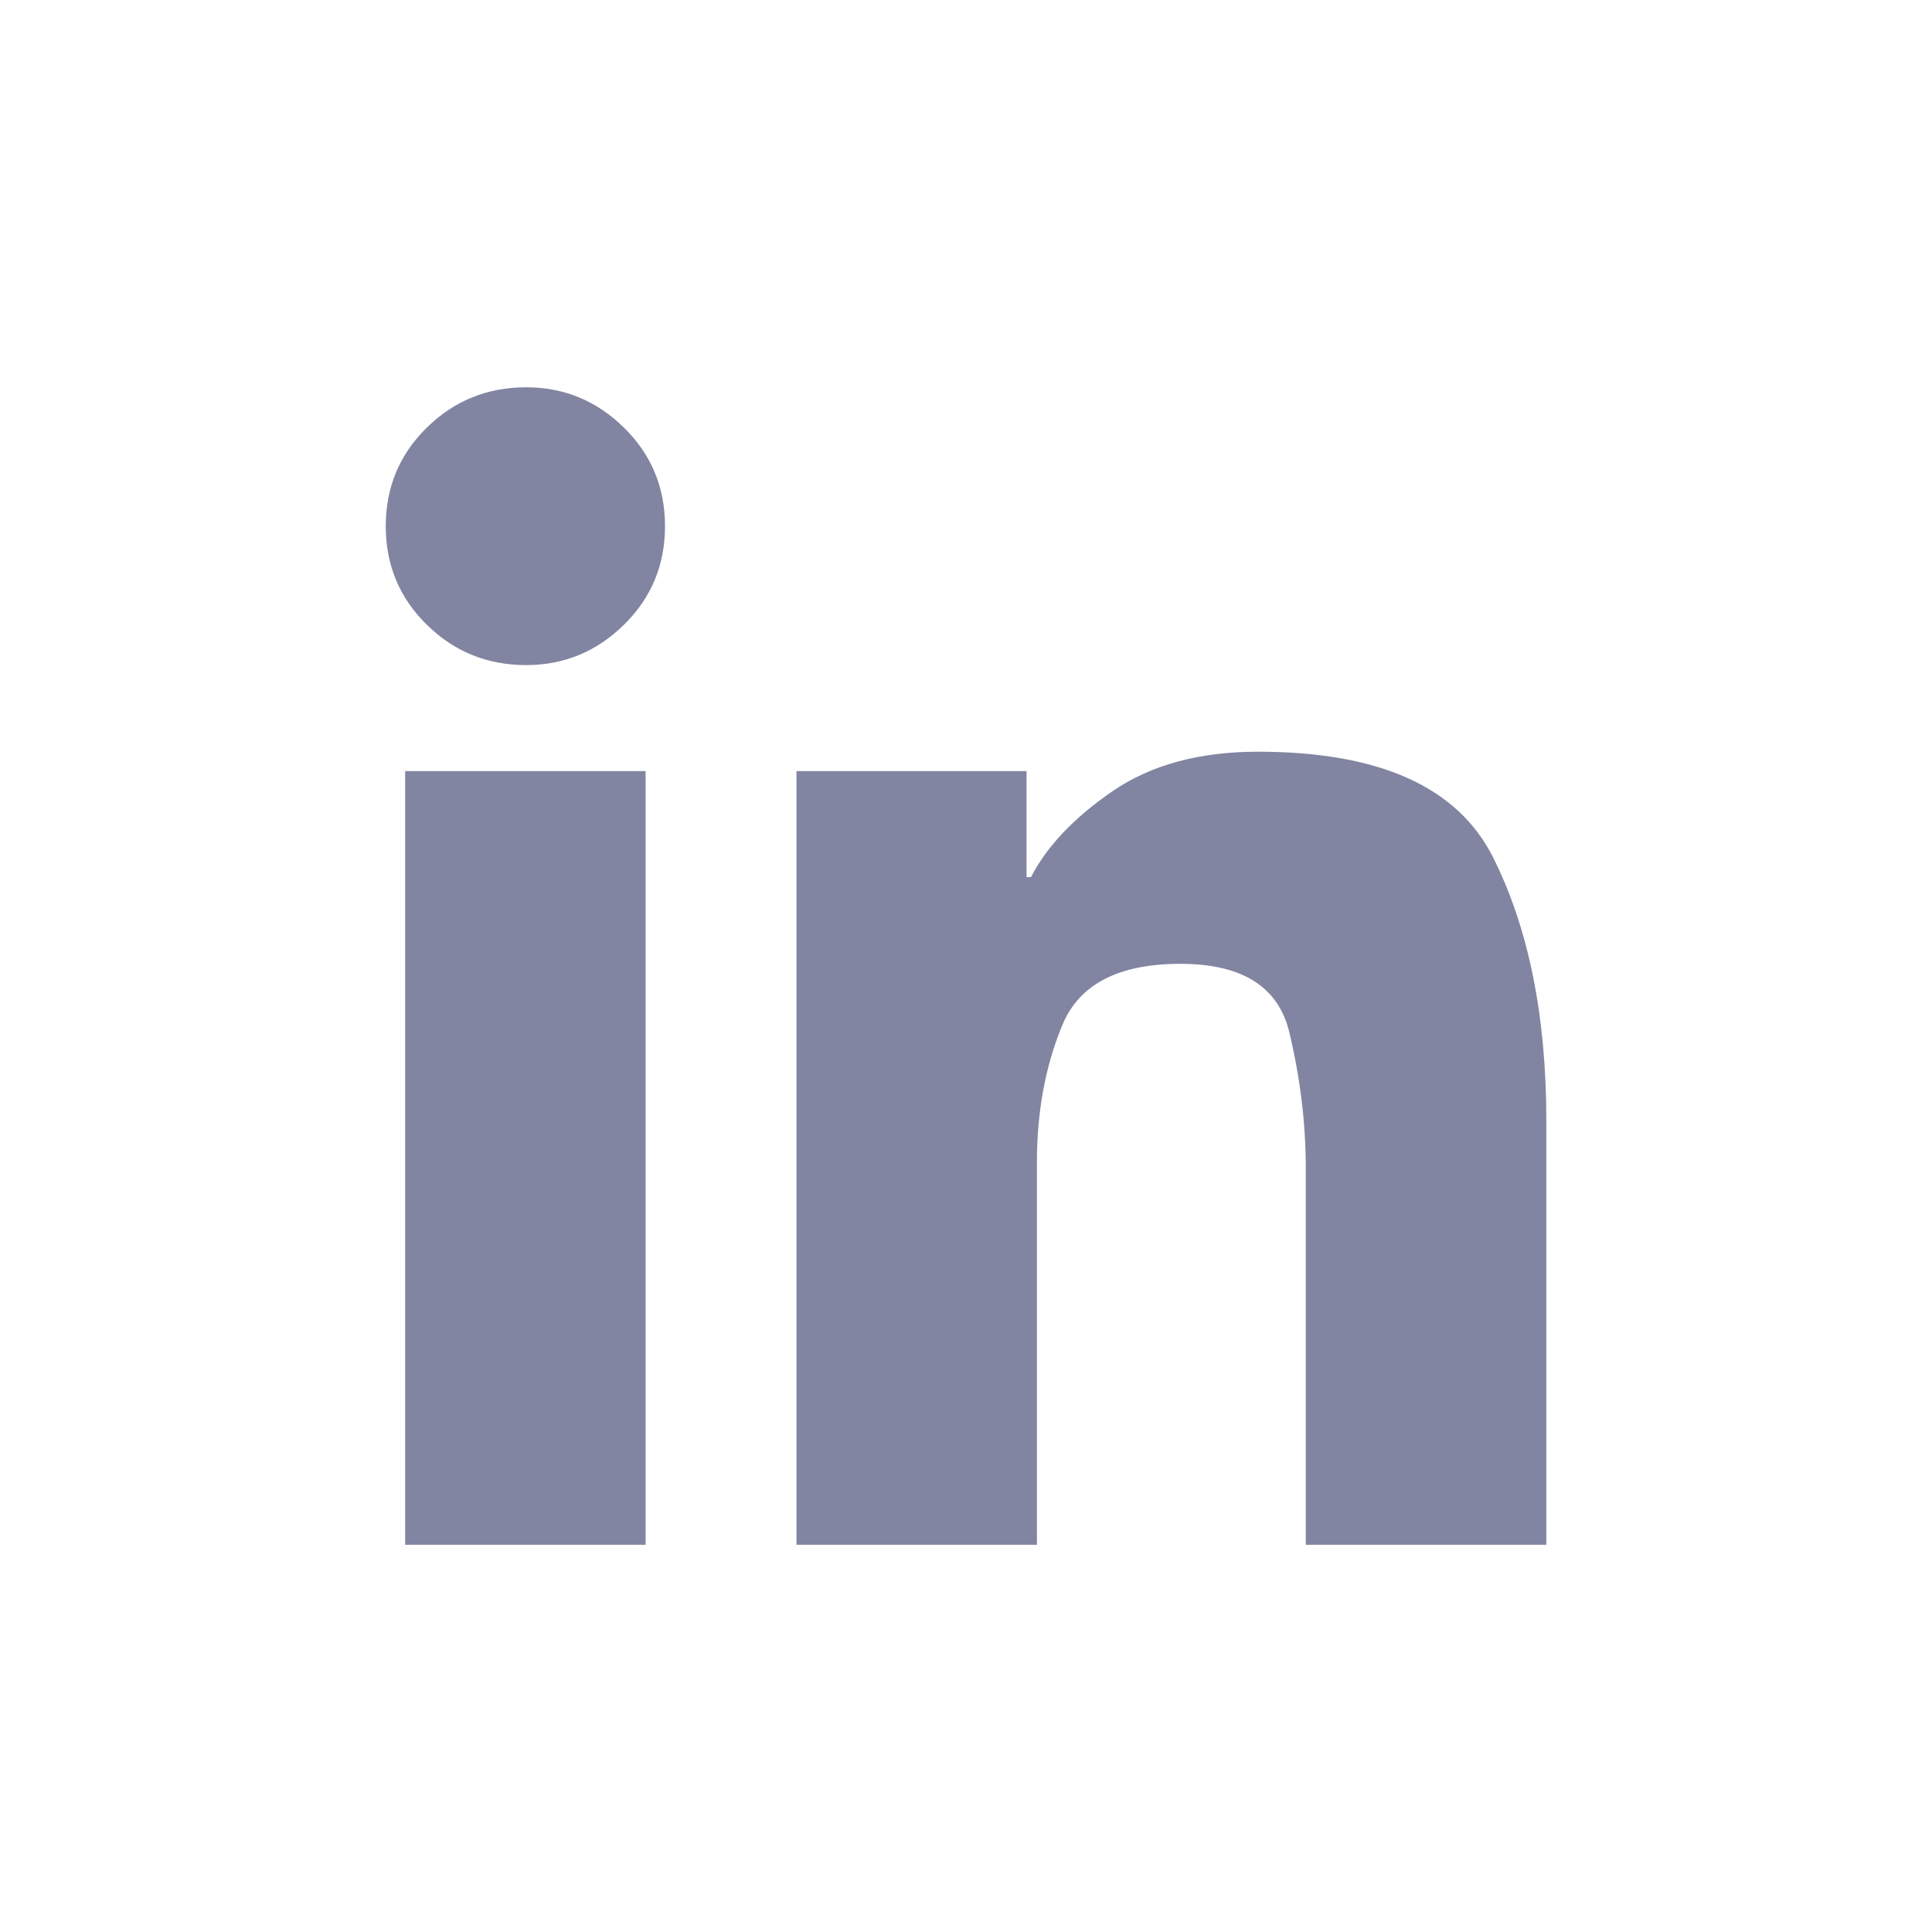 <svg width="24" height="24" viewBox="0 0 24 24" fill="none" xmlns="http://www.w3.org/2000/svg">
<g opacity="0.5">
<g clip-path="url(#clip0_1853_23513)">
<path d="M8.261 6.536C8.261 7.019 8.091 7.427 7.751 7.761C7.411 8.095 7.006 8.262 6.536 8.262C6.053 8.262 5.642 8.095 5.302 7.761C4.962 7.427 4.792 7.019 4.792 6.536C4.792 6.054 4.962 5.646 5.302 5.312C5.642 4.978 6.053 4.811 6.536 4.811C7.006 4.811 7.411 4.978 7.751 5.312C8.091 5.646 8.261 6.054 8.261 6.536ZM9.894 9.579V19.19H12.881V14.44C12.881 13.81 12.986 13.241 13.197 12.733C13.407 12.226 13.896 11.973 14.663 11.973C15.43 11.973 15.881 12.257 16.017 12.826C16.153 13.395 16.221 13.958 16.221 14.515V19.19H19.209V13.921C19.209 12.622 18.989 11.534 18.55 10.655C18.111 9.777 17.137 9.338 15.627 9.338C14.898 9.338 14.295 9.502 13.818 9.83C13.342 10.157 13.005 10.513 12.807 10.896H12.752V9.579H9.894ZM5.033 9.579H8.02V19.19H5.033V9.579Z" fill="#040B45"/>
</g>
</g>
<defs>
<clipPath id="clip0_1853_23513">
<rect width="14.417" height="14.38" fill="white" transform="translate(4.792 4.811)"/>
</clipPath>
</defs>
</svg>
